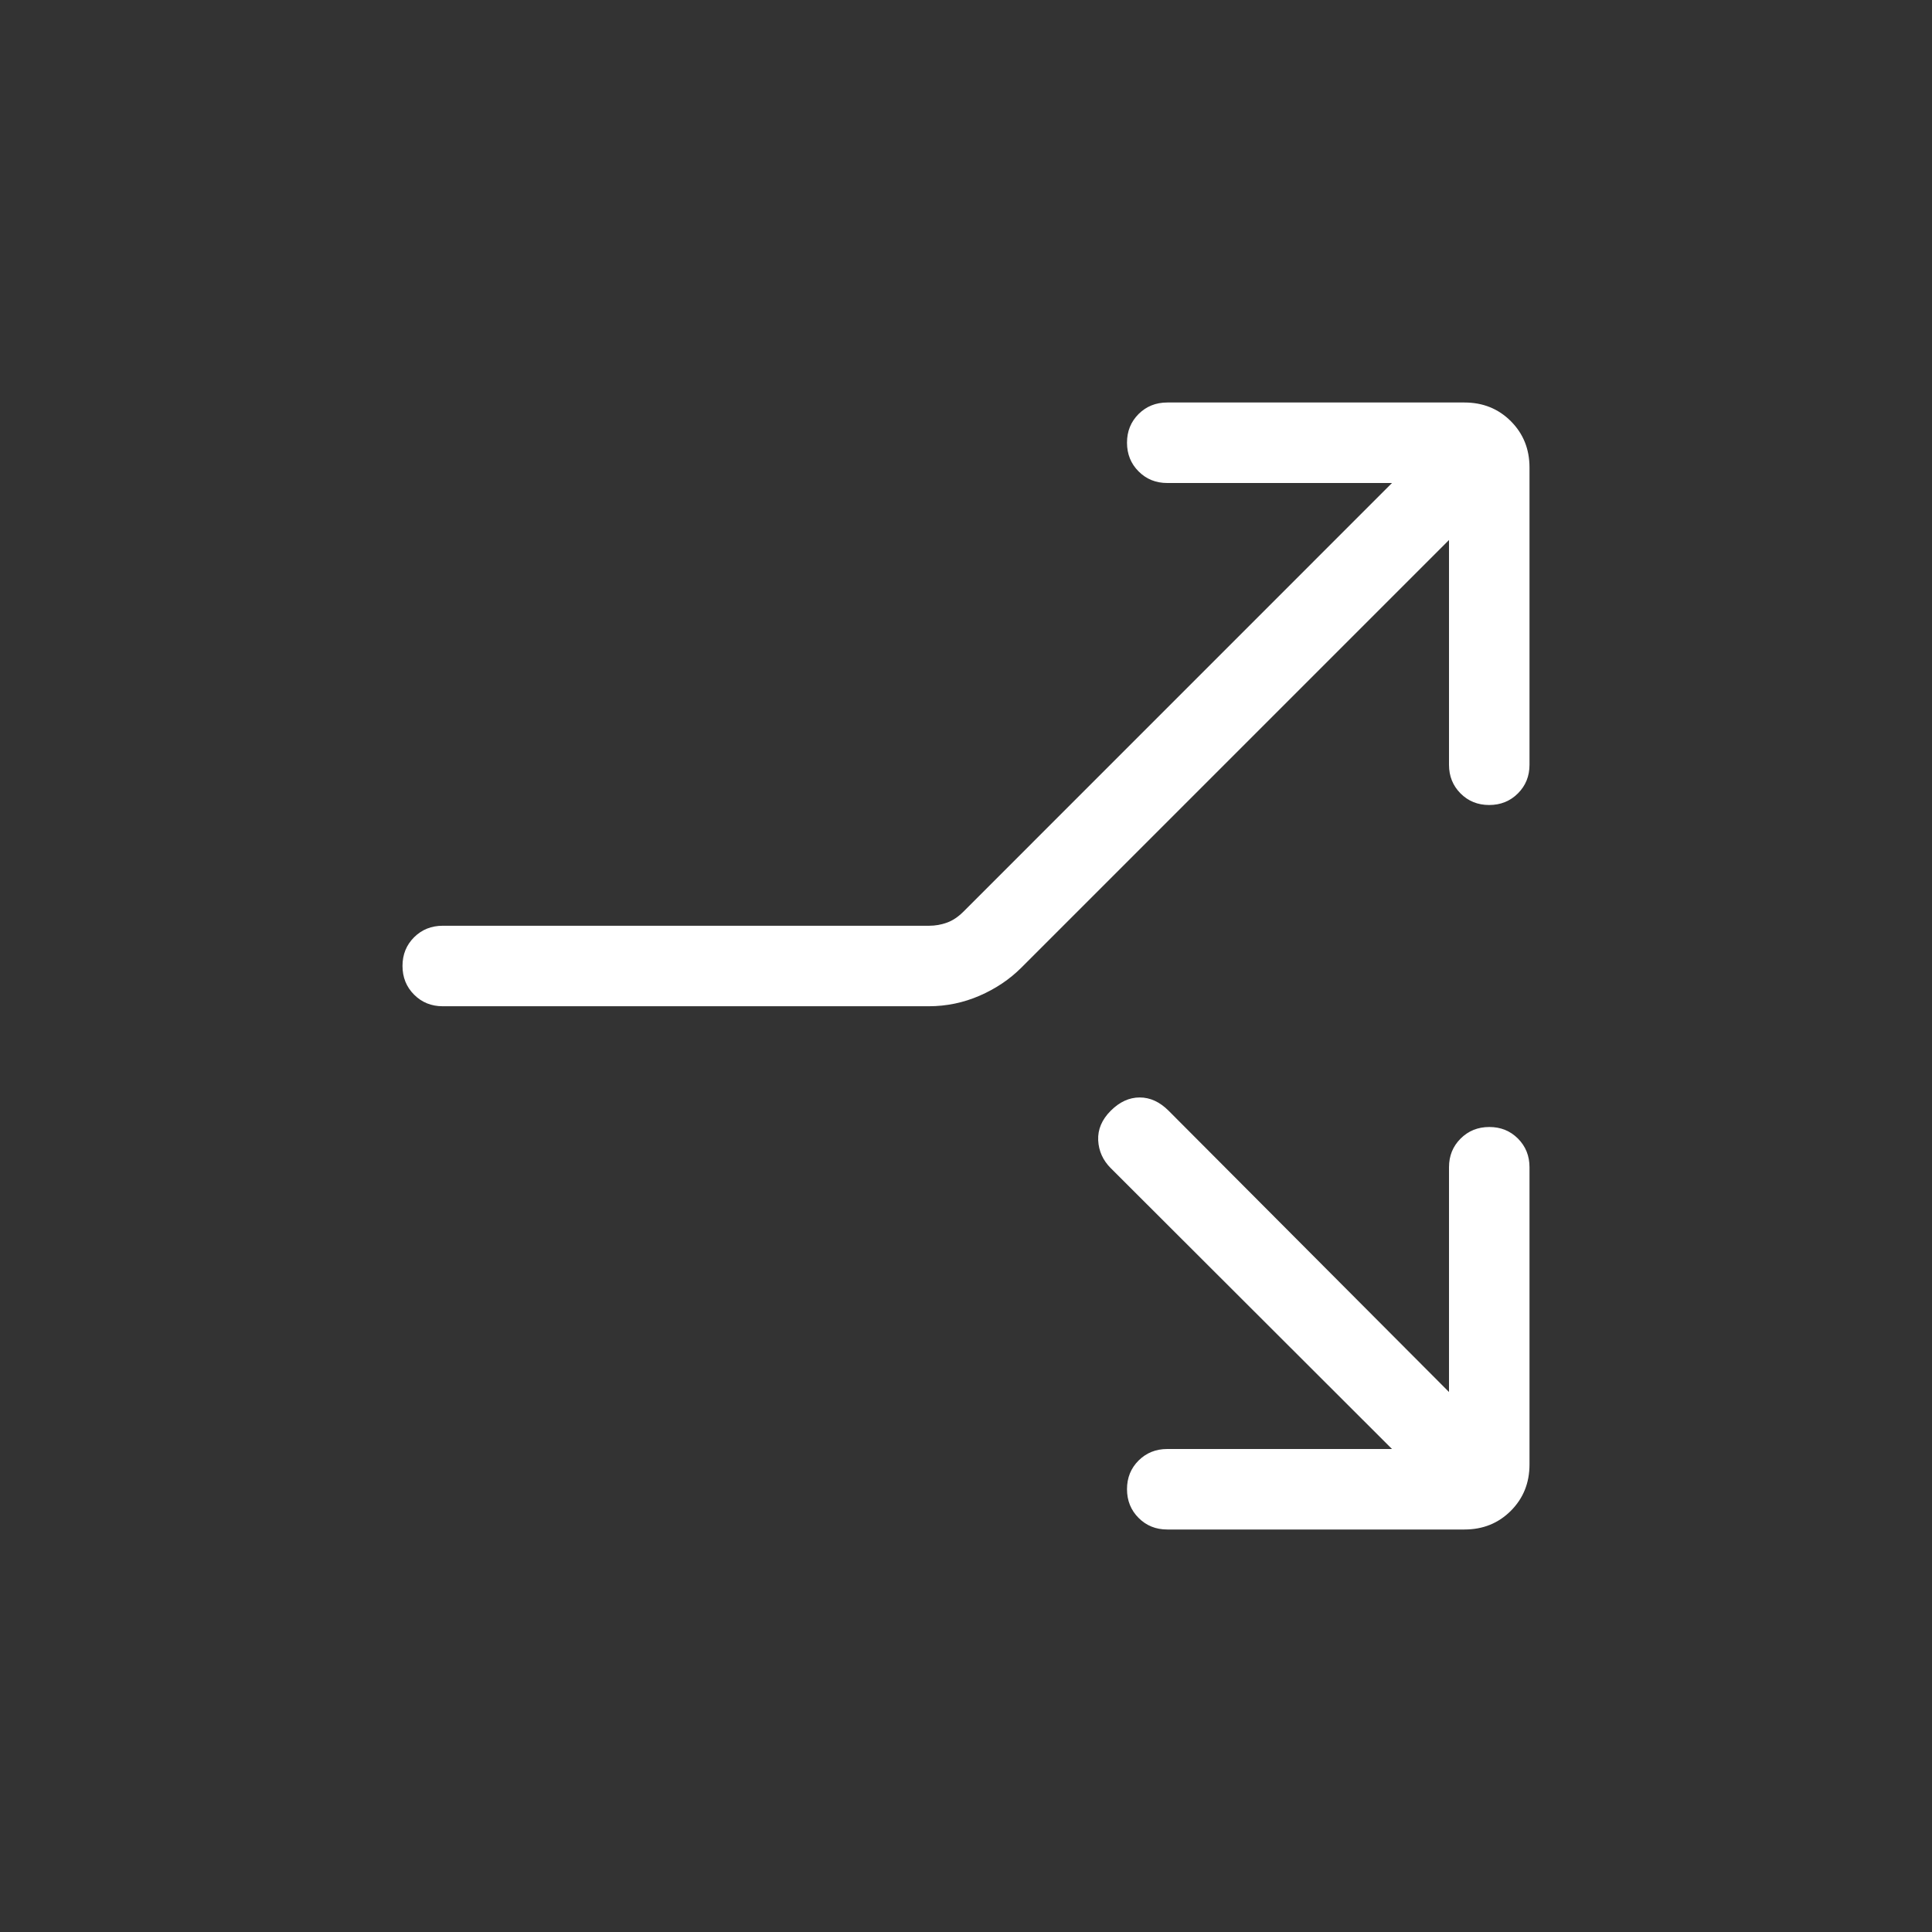<svg width="24" height="24" viewBox="0 0 24 24" fill="none" xmlns="http://www.w3.org/2000/svg">
<rect x="0" y="0" width="24" height="24" fill="#333333" stroke="none"/>
<mask id="mask0_1409_2021" style="mask-type:alpha" maskUnits="userSpaceOnUse" x="0" y="0" width="24" height="24">
<rect width="24" height="24" fill="#D9D9D9"/>
</mask>
<g mask="url(#mask0_1409_2021)">
<path d="M5.5 12.5C5.358 12.5 5.24 12.452 5.144 12.356C5.048 12.26 5 12.141 5 11.999C5 11.857 5.048 11.739 5.144 11.643C5.24 11.548 5.358 11.5 5.5 11.5H11.542C11.619 11.5 11.693 11.487 11.764 11.461C11.834 11.436 11.901 11.391 11.966 11.327L17.292 6H14.5C14.358 6 14.24 5.952 14.144 5.856C14.048 5.76 14 5.641 14 5.499C14 5.357 14.048 5.239 14.144 5.143C14.24 5.048 14.358 5 14.5 5H18.192C18.421 5 18.613 5.077 18.768 5.232C18.923 5.387 19 5.579 19 5.808V9.5C19 9.642 18.952 9.76 18.856 9.856C18.76 9.952 18.641 10 18.499 10C18.357 10 18.239 9.952 18.143 9.856C18.048 9.76 18 9.642 18 9.5V6.708L12.687 12.021C12.542 12.166 12.369 12.282 12.169 12.369C11.968 12.456 11.758 12.5 11.537 12.5H5.5ZM14.5 19C14.358 19 14.24 18.952 14.144 18.856C14.048 18.76 14 18.641 14 18.499C14 18.357 14.048 18.239 14.144 18.143C14.24 18.048 14.358 18 14.5 18H17.292L13.798 14.511C13.701 14.414 13.649 14.299 13.642 14.165C13.636 14.03 13.688 13.908 13.798 13.798C13.908 13.688 14.028 13.633 14.158 13.633C14.287 13.633 14.407 13.688 14.517 13.798L18 17.292V14.5C18 14.358 18.048 14.24 18.144 14.144C18.24 14.048 18.359 14 18.501 14C18.643 14 18.761 14.048 18.857 14.144C18.952 14.24 19 14.358 19 14.5V18.192C19 18.421 18.923 18.613 18.768 18.768C18.613 18.923 18.421 19 18.192 19H14.5Z" fill="white"/>
</g>
</svg>

